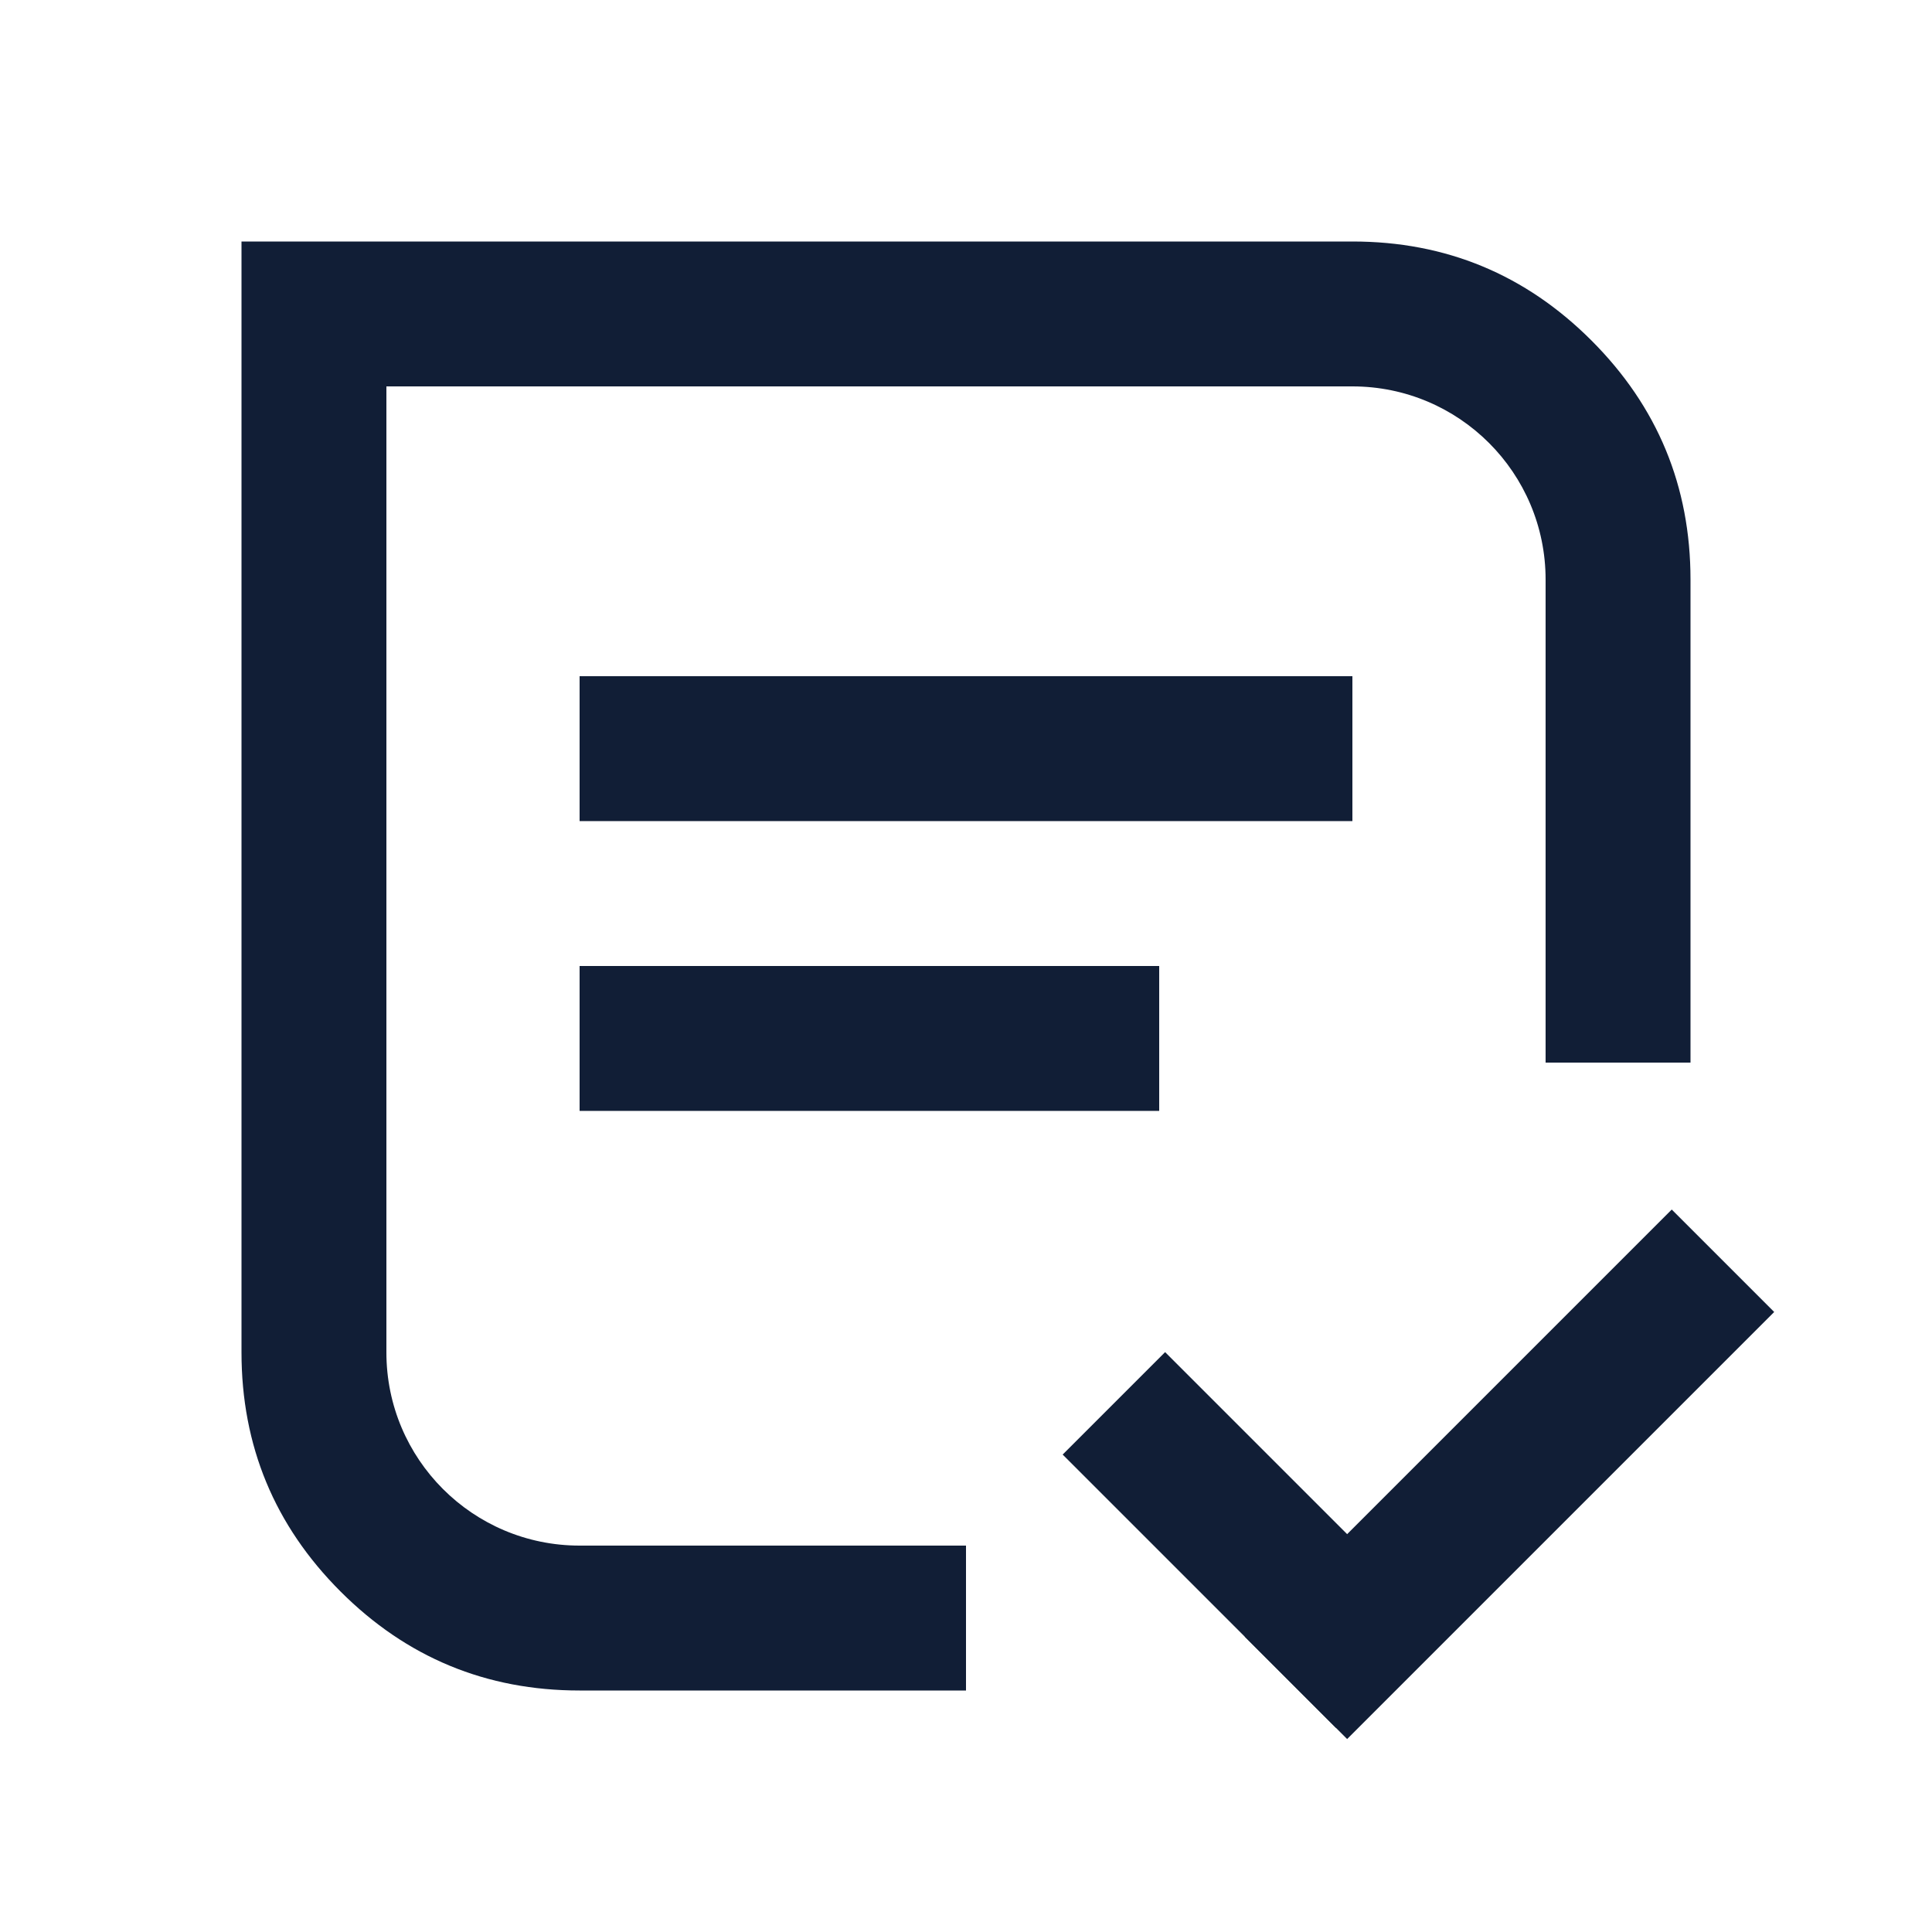 <svg xmlns="http://www.w3.org/2000/svg" xmlns:xlink="http://www.w3.org/1999/xlink" fill="none" version="1.1" width="20" height="20" viewBox="0 0 20 20"><defs><clipPath id="master_svg0_838_190697"><rect x="0" y="0" width="20" height="20" rx="0"/></clipPath></defs><g clip-path="url(#master_svg0_838_190697)"><g><path d="M2.5,14L2.5,2.5L14.001,2.5Q15.45,2.5,16.475,3.525Q17.5,4.55,17.5,6L17.5,11L16,11L16,6C16,4.895,15.105,4,14,4L4,4L4,14C4,15.105,4.895,16,6,16L10,16L10,17.5L6,17.5Q4.55,17.5,3.525,16.475Q2.5,15.45,2.5,14Z" fill-rule="evenodd" fill="#111E36" fill-opacity="1"/></g><g><rect x="6" y="7" width="8" height="1.5" rx="0" fill="#111E36" fill-opacity="1"/></g><g><rect x="6" y="10" width="6" height="1.5" rx="0" fill="#111E36" fill-opacity="1"/></g><g transform="matrix(0.707,0.707,-0.707,0.707,13.432,-4.428)"><rect x="12.061" y="14" width="4.001" height="1.5" rx="0" fill="#111E36" fill-opacity="1"/></g><g transform="matrix(-0.707,0.707,0.707,0.707,20.686,-8.568)"><rect x="17.305" y="12.524" width="6.253" height="1.5" rx="0" fill="#111E36" fill-opacity="1"/></g></g></svg>